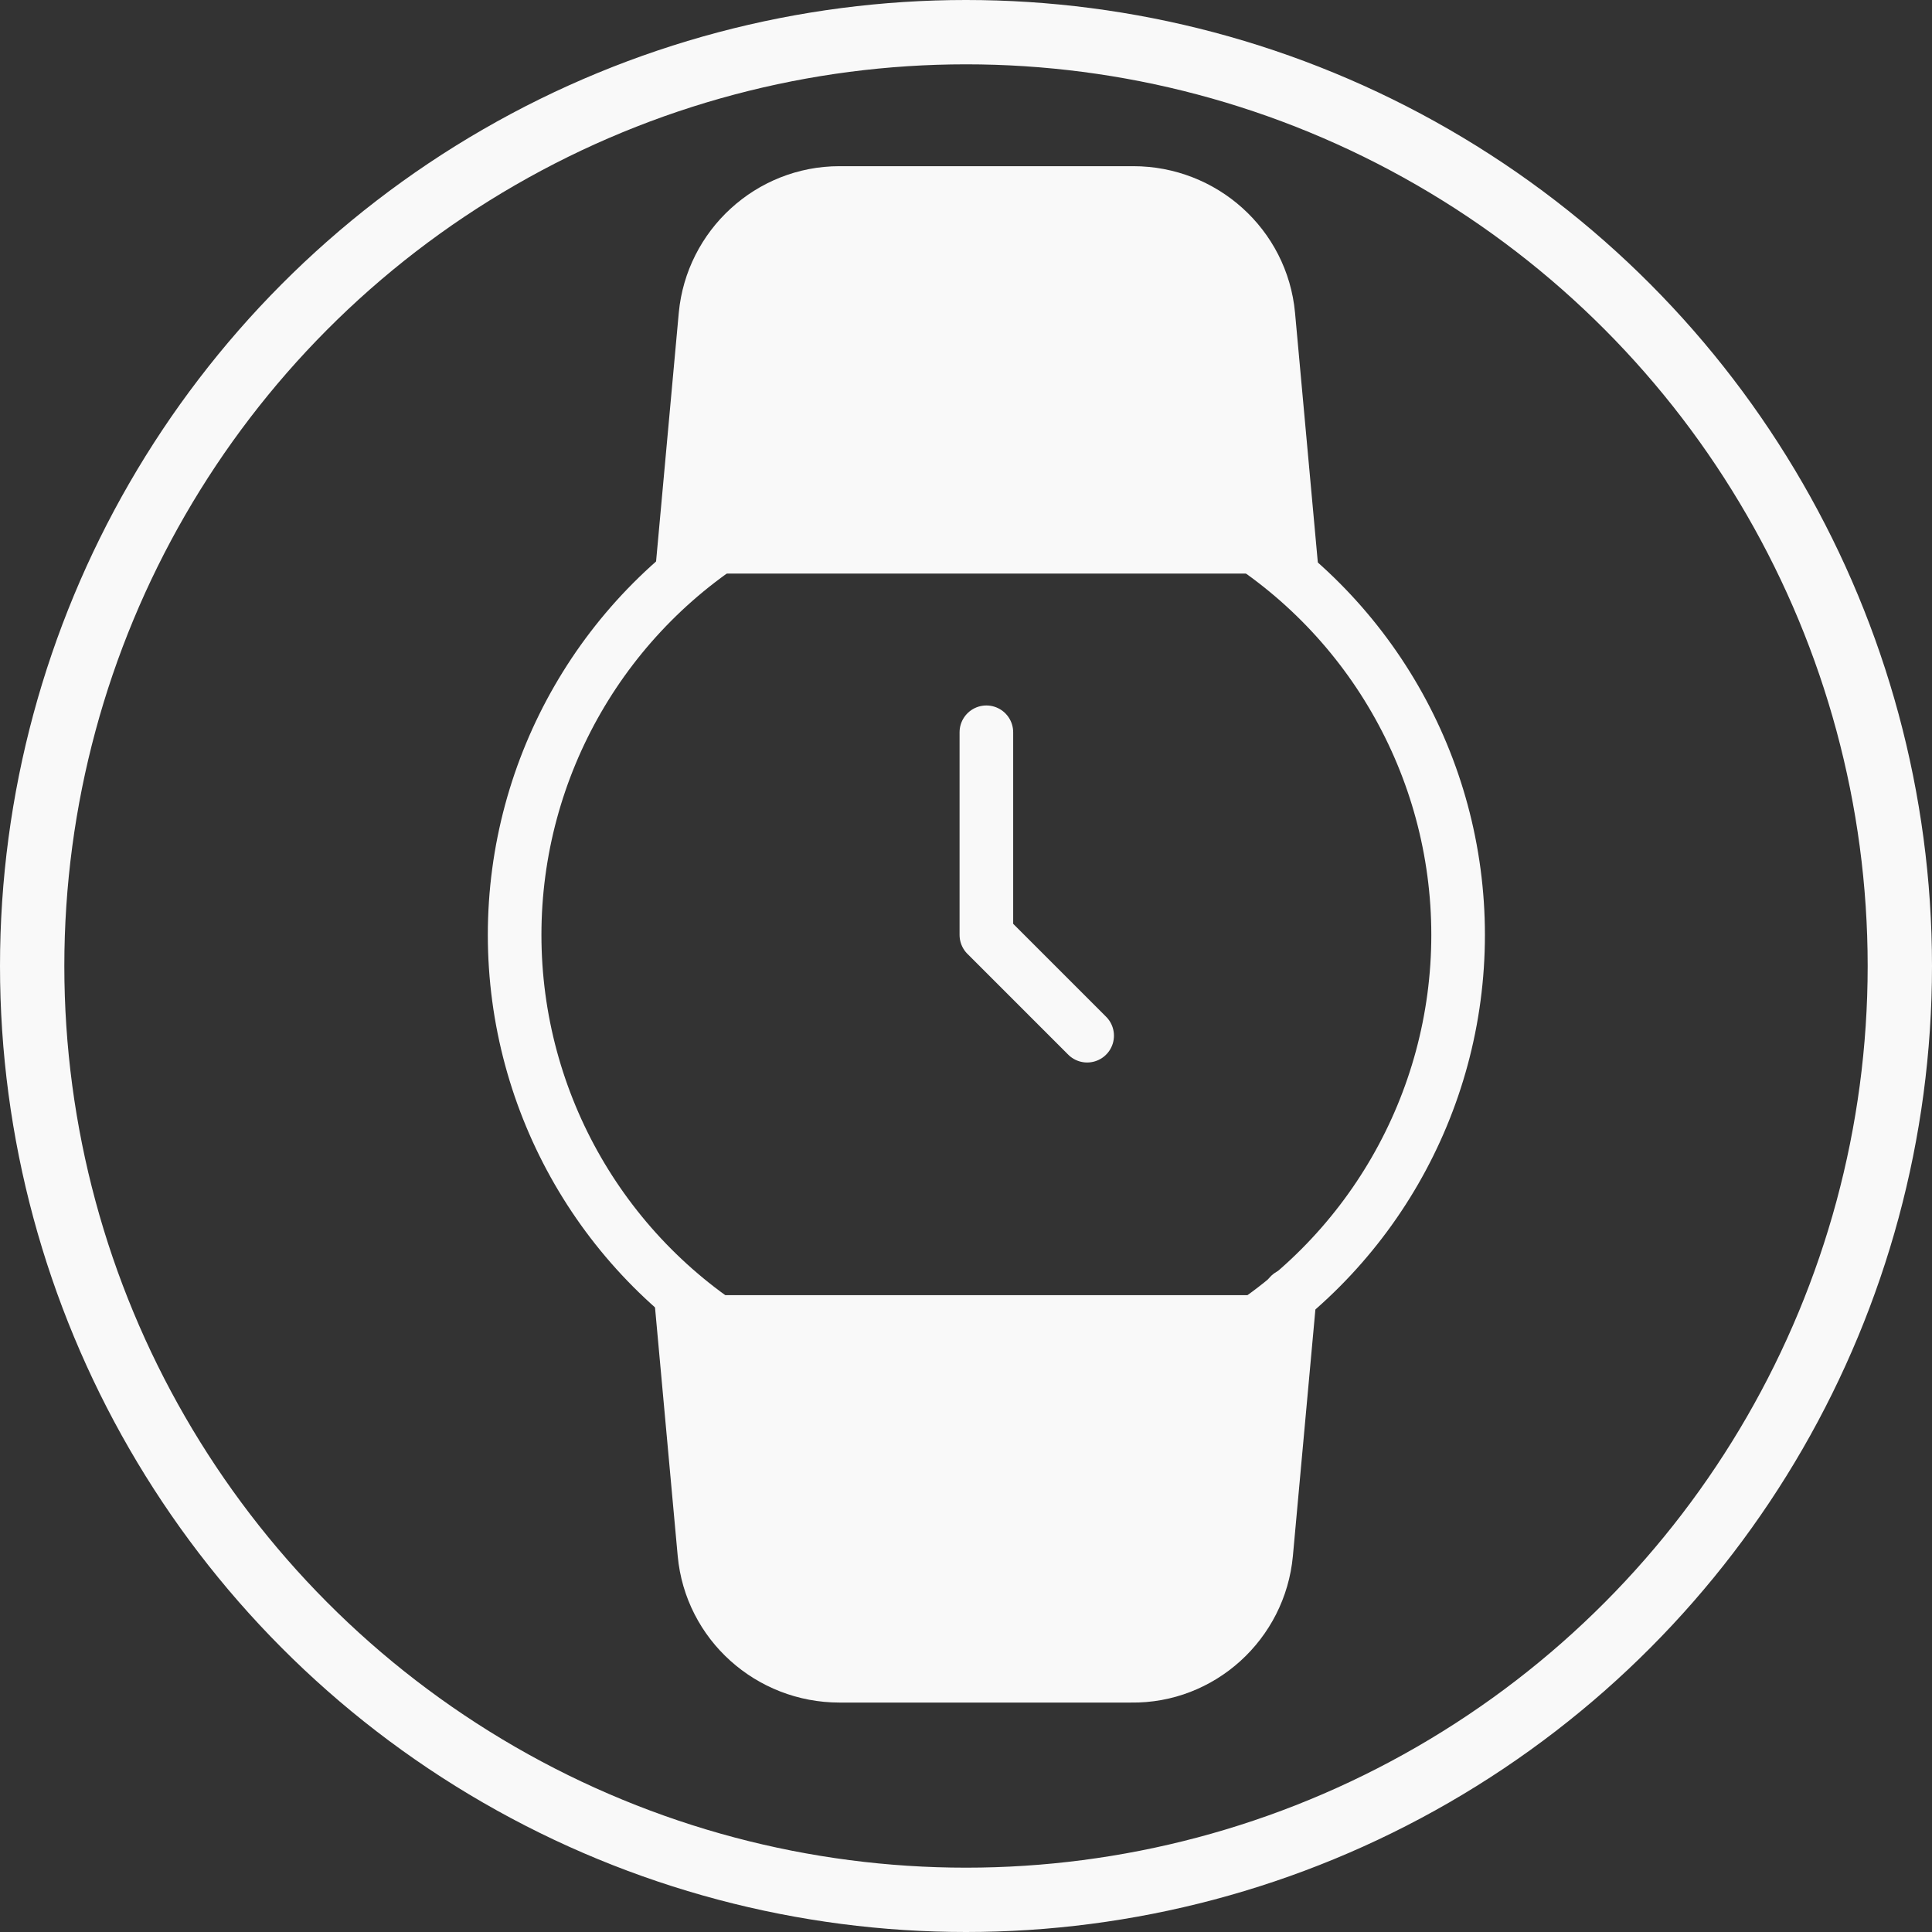 <?xml version="1.0" encoding="utf-8"?>
<!-- Generator: Adobe Illustrator 24.2.3, SVG Export Plug-In . SVG Version: 6.00 Build 0)  -->
<svg version="1.1" id="Layer_1" xmlns="http://www.w3.org/2000/svg" xmlns:xlink="http://www.w3.org/1999/xlink" x="0px" y="0px"
	 viewBox="0 0 180.2 180.2" style="enable-background:new 0 0 180.2 180.2;" xml:space="preserve">
<rect x="0" y="0" width="180.2" height="180.2" fill="#333333" stroke="none"/>
<style type="text/css">
	.st0{fill:none;stroke:#F9F9F9;stroke-width:6;stroke-miterlimit:10;}
	.st1{fill:none;stroke:#F9F9F9;stroke-width:5;stroke-linecap:round;stroke-linejoin:round;}
	.st2{fill:#F9F9F9;stroke:#F9F9F9;stroke-width:5;stroke-linecap:round;stroke-linejoin:round;}
</style>
<circle class="st0" cx="90.1" cy="90.1" r="87.1"/>
<g>
	<circle class="st1" cx="92" cy="87.2" r="44"/>
	<polyline class="st1" points="92,68.3 92,87.2 101.4,96.6 	"/>
	<path class="st2" d="M120.3,120.8l-2.2,24.1c-0.6,6.5-6.1,11.5-12.6,11.4H78.3c-6.5,0-12-4.9-12.6-11.4l-2.2-24.1 M63.6,53.5
		l2.2-24.1C66.4,23,71.8,18,78.3,18h27.4c6.5,0,12,4.9,12.6,11.4l2.2,24.1"/>
</g>
</svg>

